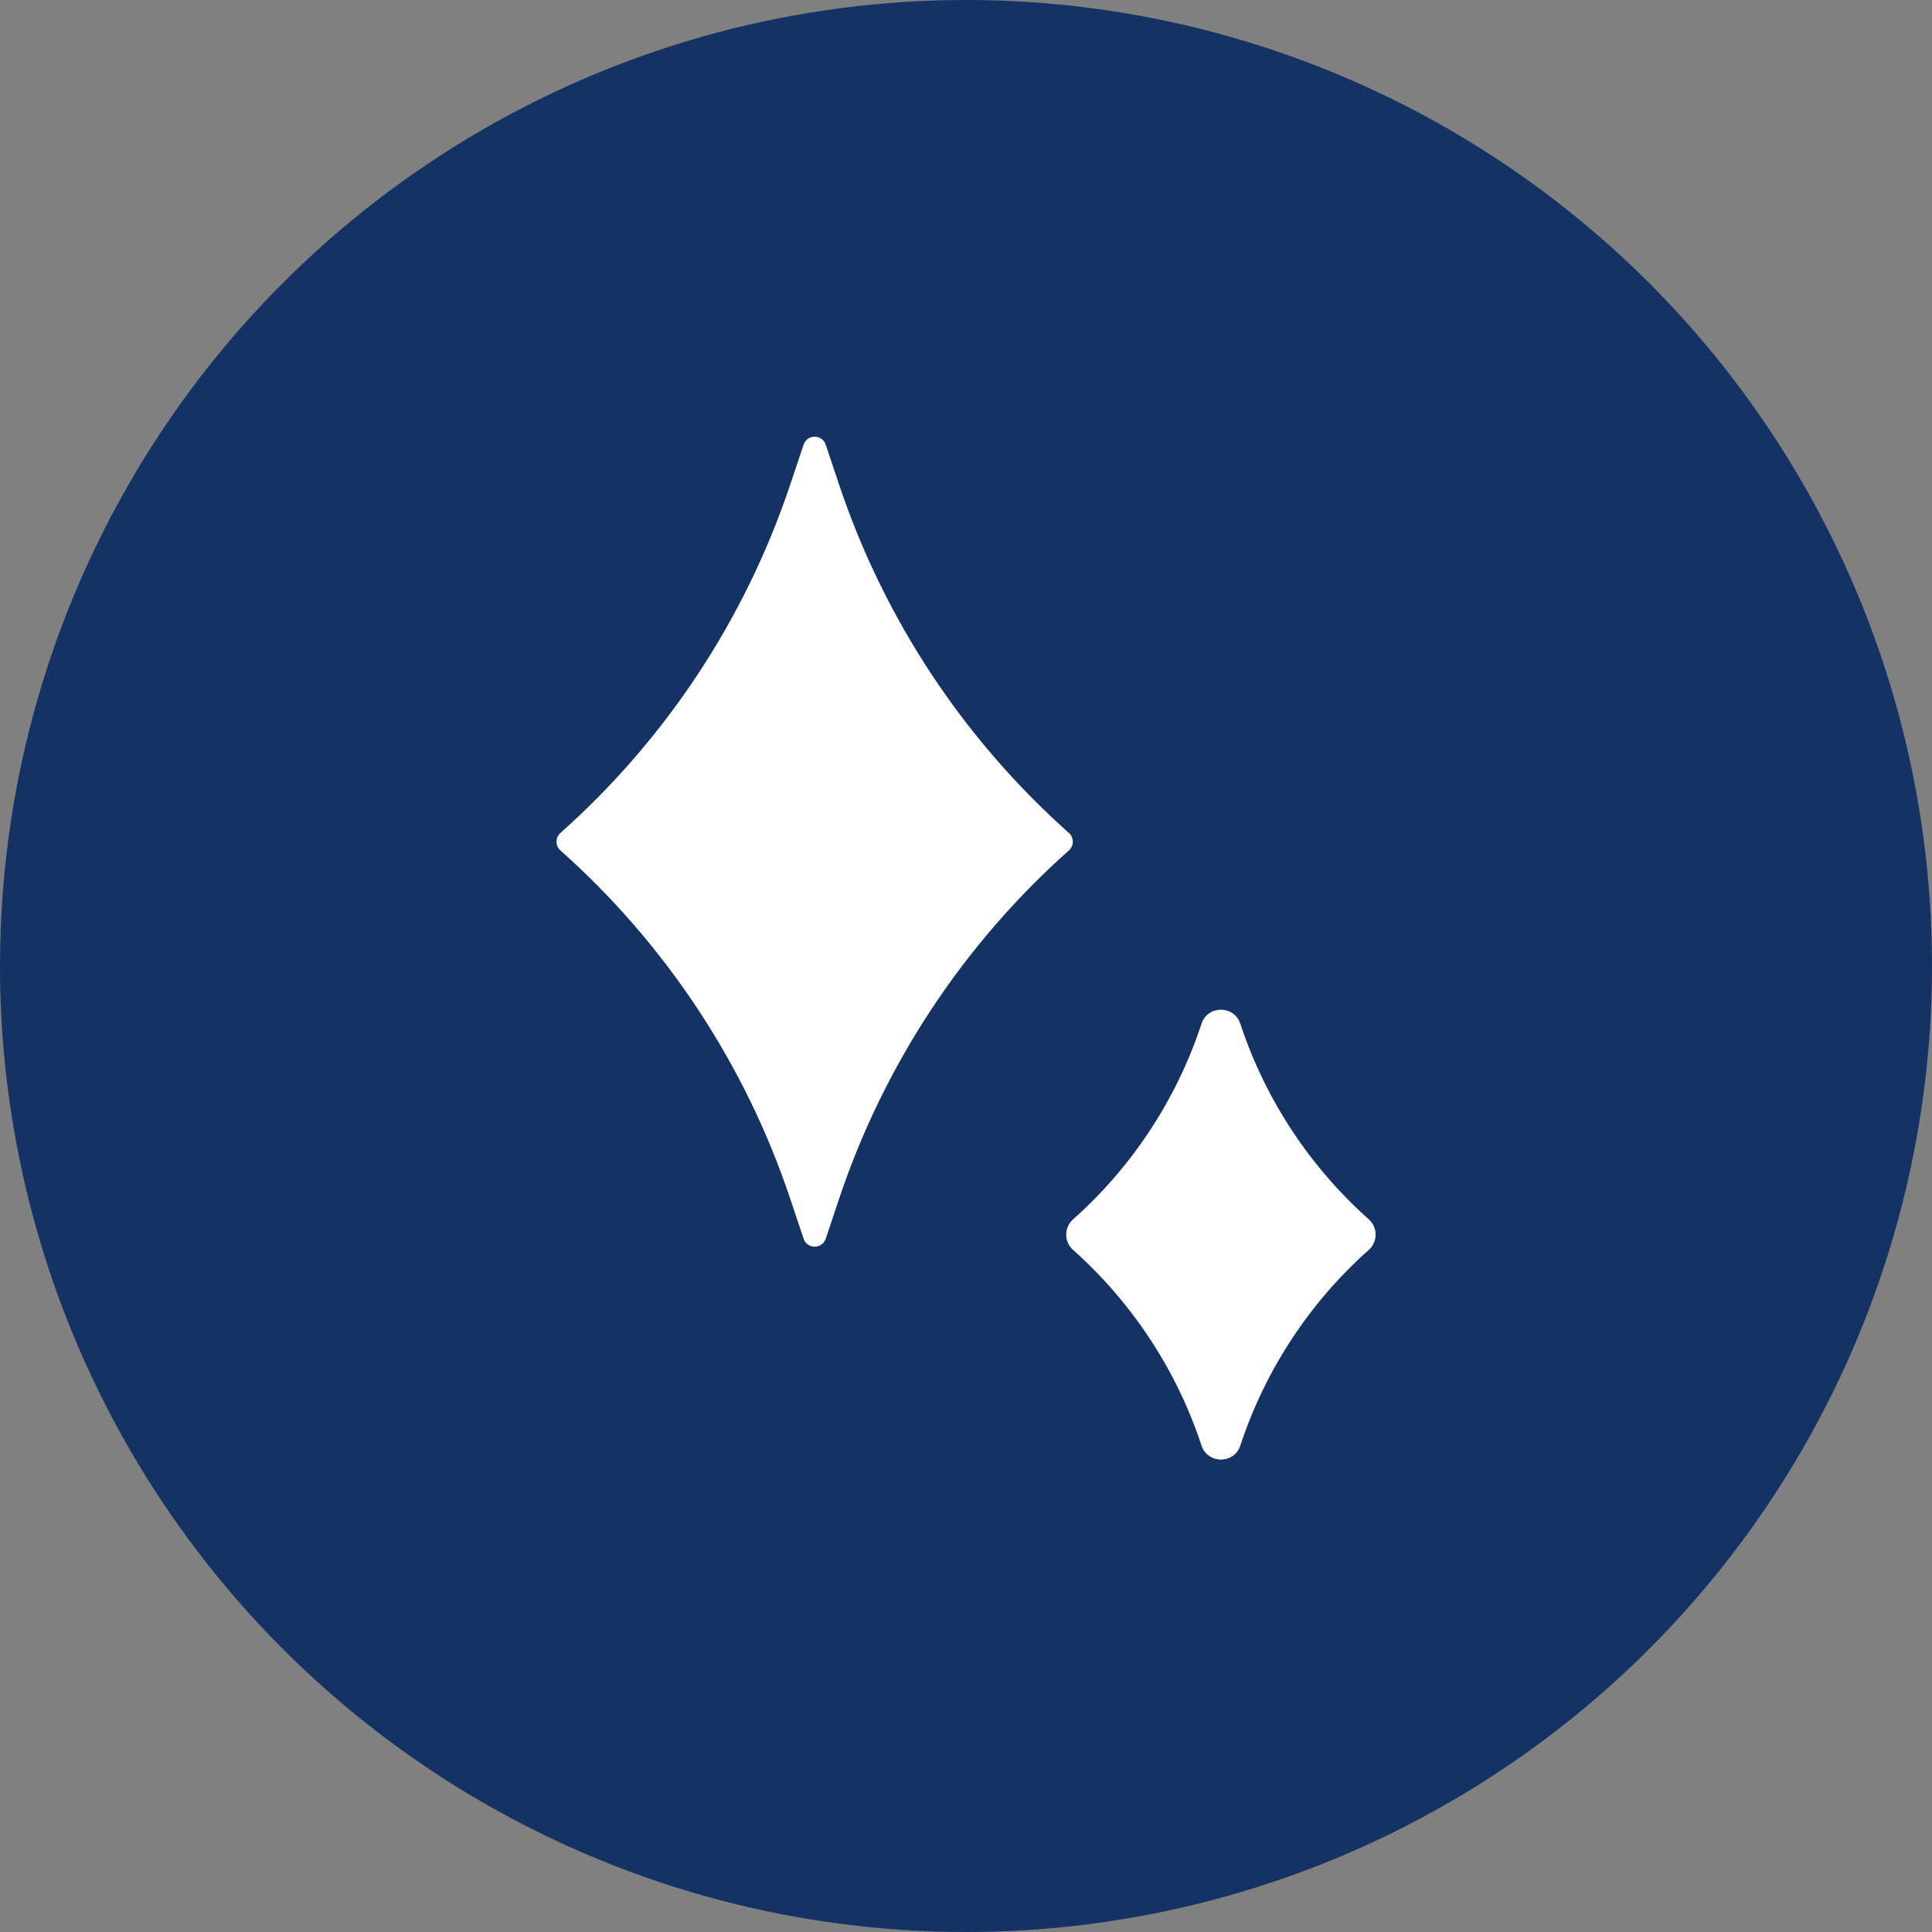 <?xml version="1.0" encoding="UTF-8"?>
<svg id="_レイヤー_2" data-name="レイヤー 2" xmlns="http://www.w3.org/2000/svg" width="199.4" height="199.4" viewBox="0 0 199.4 199.4">
  <rect x="0" y="0" width="199.4" height="199.4" fill="#808080" stroke="none"/>
  <defs>
    <style>
      .cls-1 {
        fill: #143264;
      }

      .cls-2 {
        fill: #fff;
      }
    </style>
  </defs>
  <g id="_文字" data-name="文字">
    <g>
      <circle class="cls-1" cx="99.7" cy="99.7" r="99.7"/>
      <path class="cls-2" d="M85.22,45.89l1.41,4.21c4.64,13.82,12.81,26.18,23.69,35.87h0c.54.48.54,1.32,0,1.8h0c-10.89,9.69-19.05,22.06-23.69,35.87l-1.41,4.21c-.37,1.09-1.91,1.09-2.28,0l-1.41-4.21c-4.64-13.82-12.81-26.18-23.69-35.87h0c-.54-.48-.54-1.32,0-1.8h0c10.89-9.69,19.05-22.06,23.69-35.87l1.41-4.21c.37-1.09,1.91-1.09,2.28,0Z"/>
      <path class="cls-2" d="M128.01,105.65l.08.24c2.58,7.69,7.13,14.56,13.18,19.96h0c.94.84.94,2.31,0,3.15h0c-6.06,5.39-10.6,12.27-13.18,19.96l-.08.24c-.64,1.92-3.35,1.92-4,0l-.08-.24c-2.58-7.69-7.13-14.56-13.18-19.96h0c-.94-.84-.94-2.31,0-3.15h0c6.06-5.39,10.6-12.27,13.18-19.96l.08-.24c.64-1.92,3.35-1.92,4,0Z"/>
    </g>
  </g>
</svg>